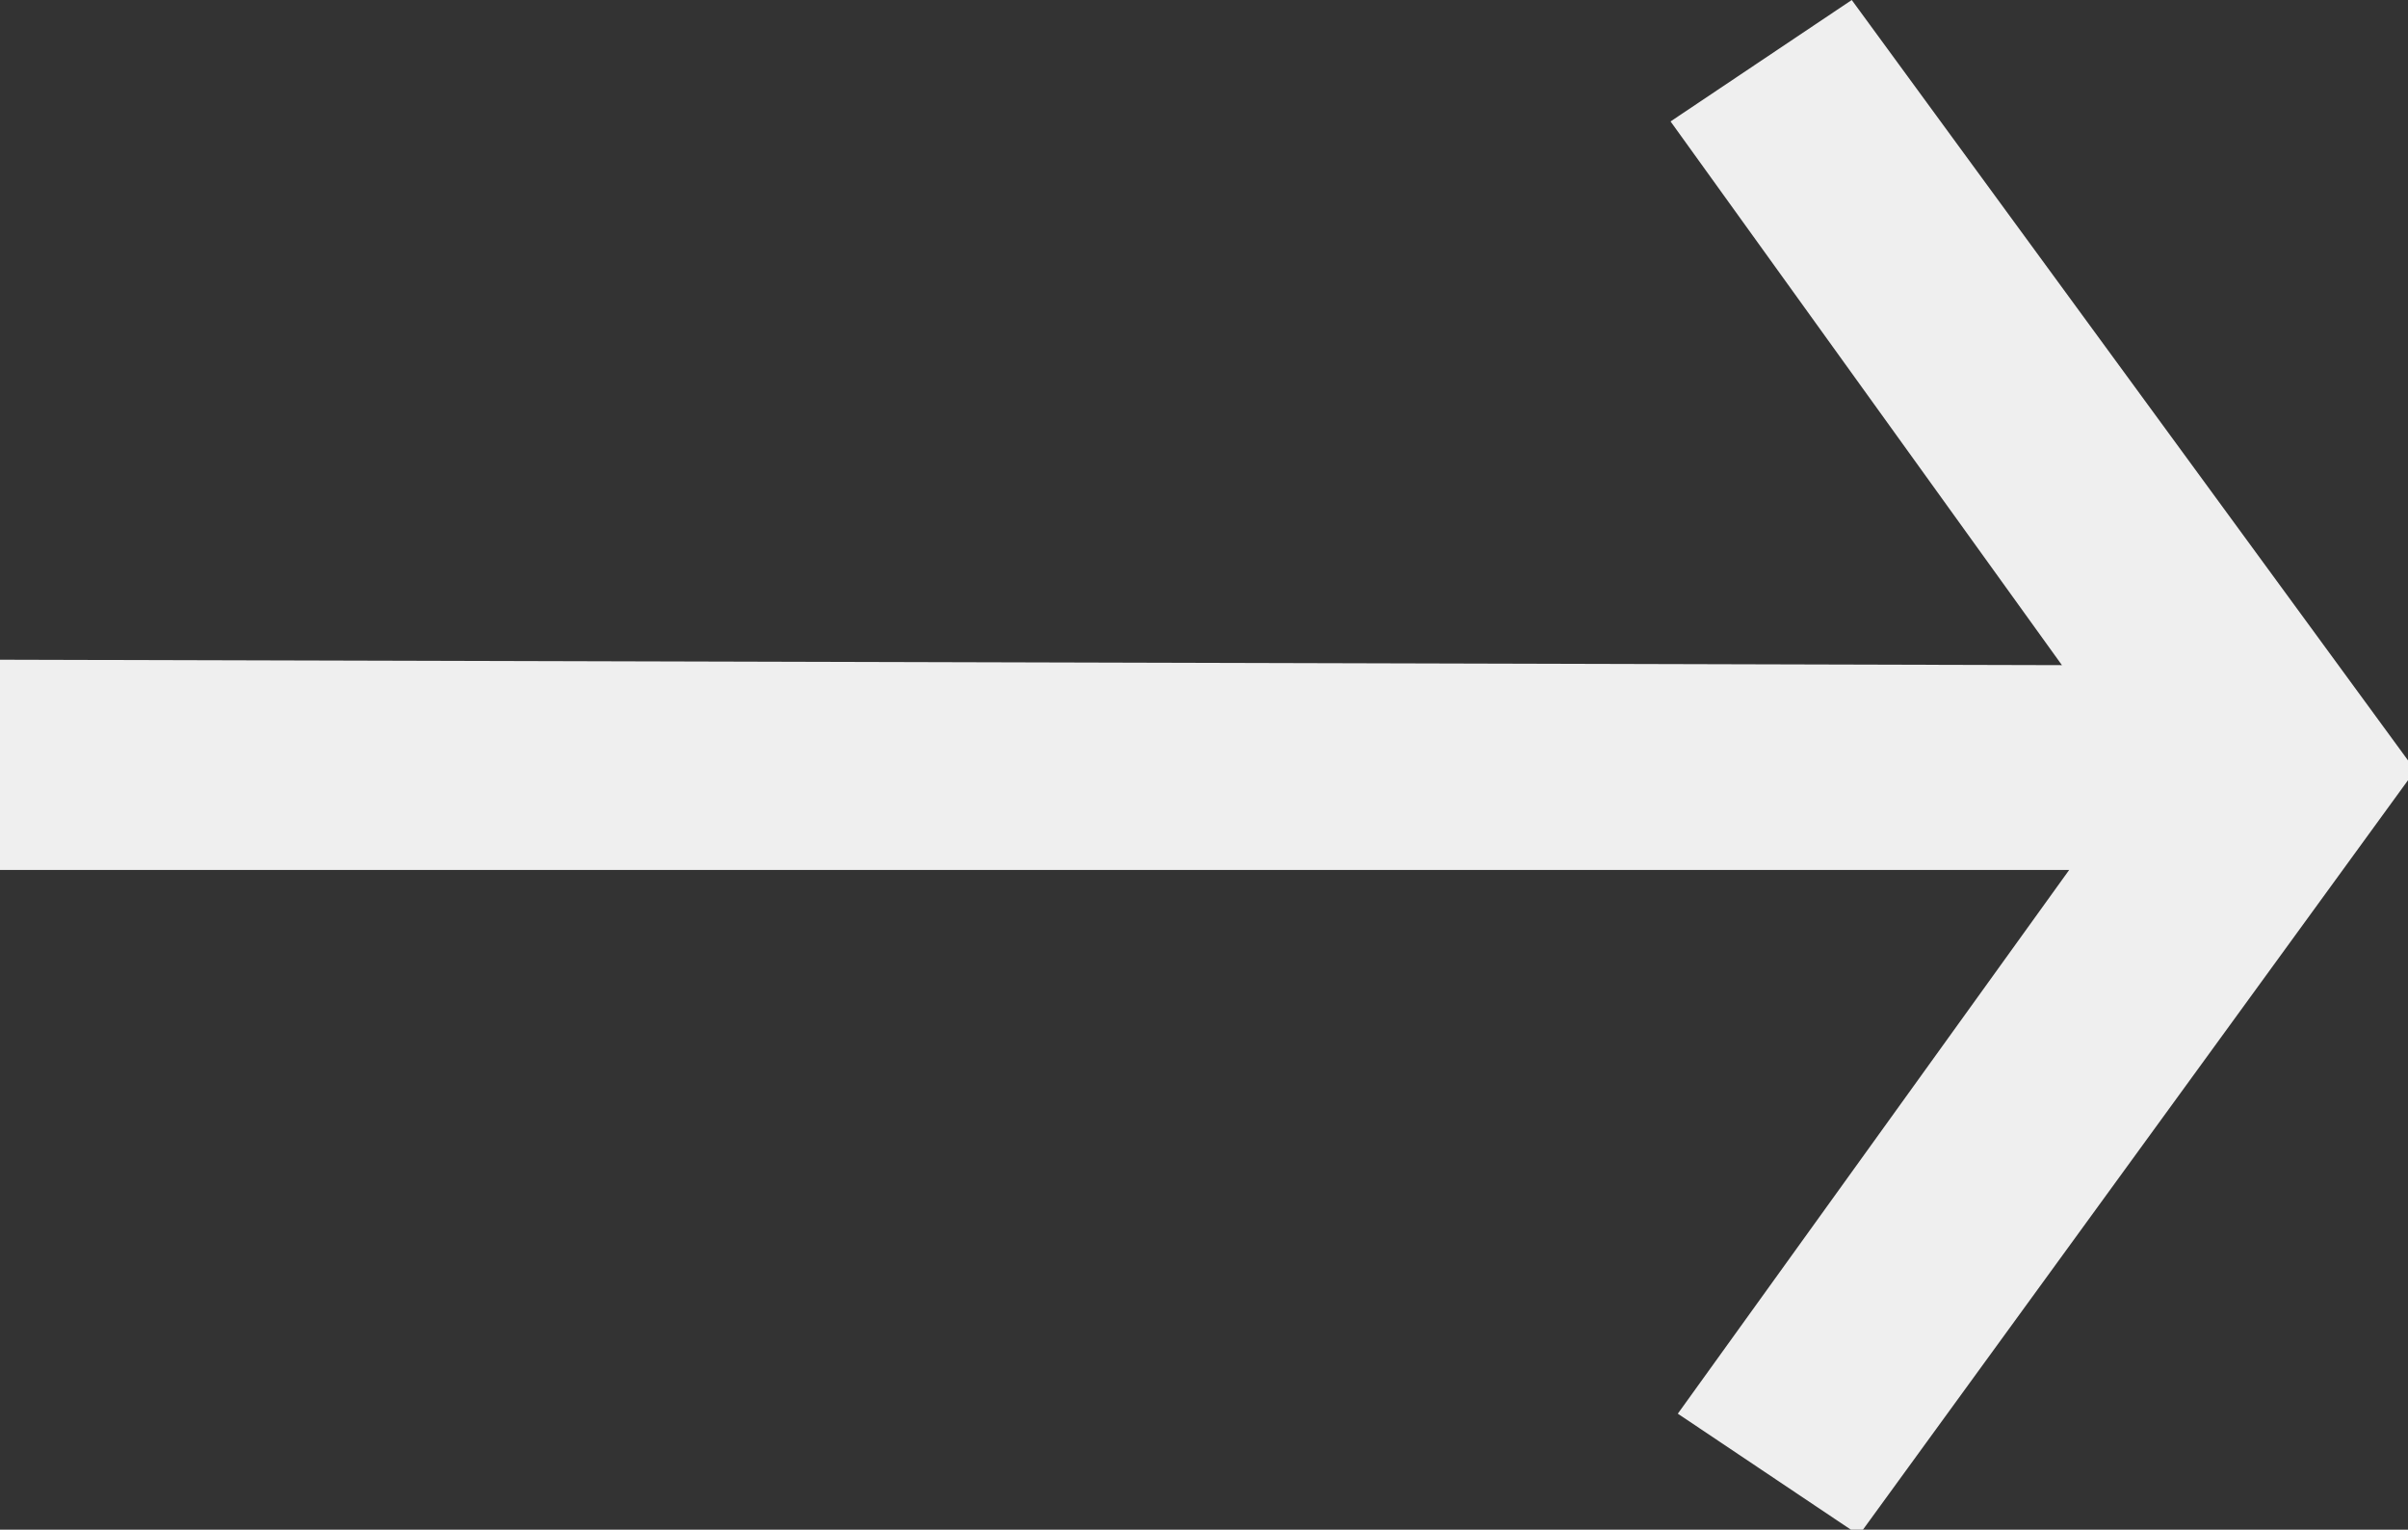 <svg xmlns="http://www.w3.org/2000/svg"
	 viewBox="0 0 13.29 8.44">
	<rect x="0" y="0" width="13.29" height="8.44" fill="#333333" stroke="none"/>
	<defs>
		<style>.cls-1 {
				fill: #efefef;
			}</style>
	</defs>
	<g id="Layer_2" data-name="Layer 2">
		<g id="Layer_1-2" data-name="Layer 1">
			<path id="icon-arrow-down-white" class="cls-1"
				  d="M0,3.64V4.8H11.42l-2.16,3,1,.67,3.07-4.22L10.22,0l-1,.67,2.16,3Z"></path>
		</g>
	</g>
</svg>